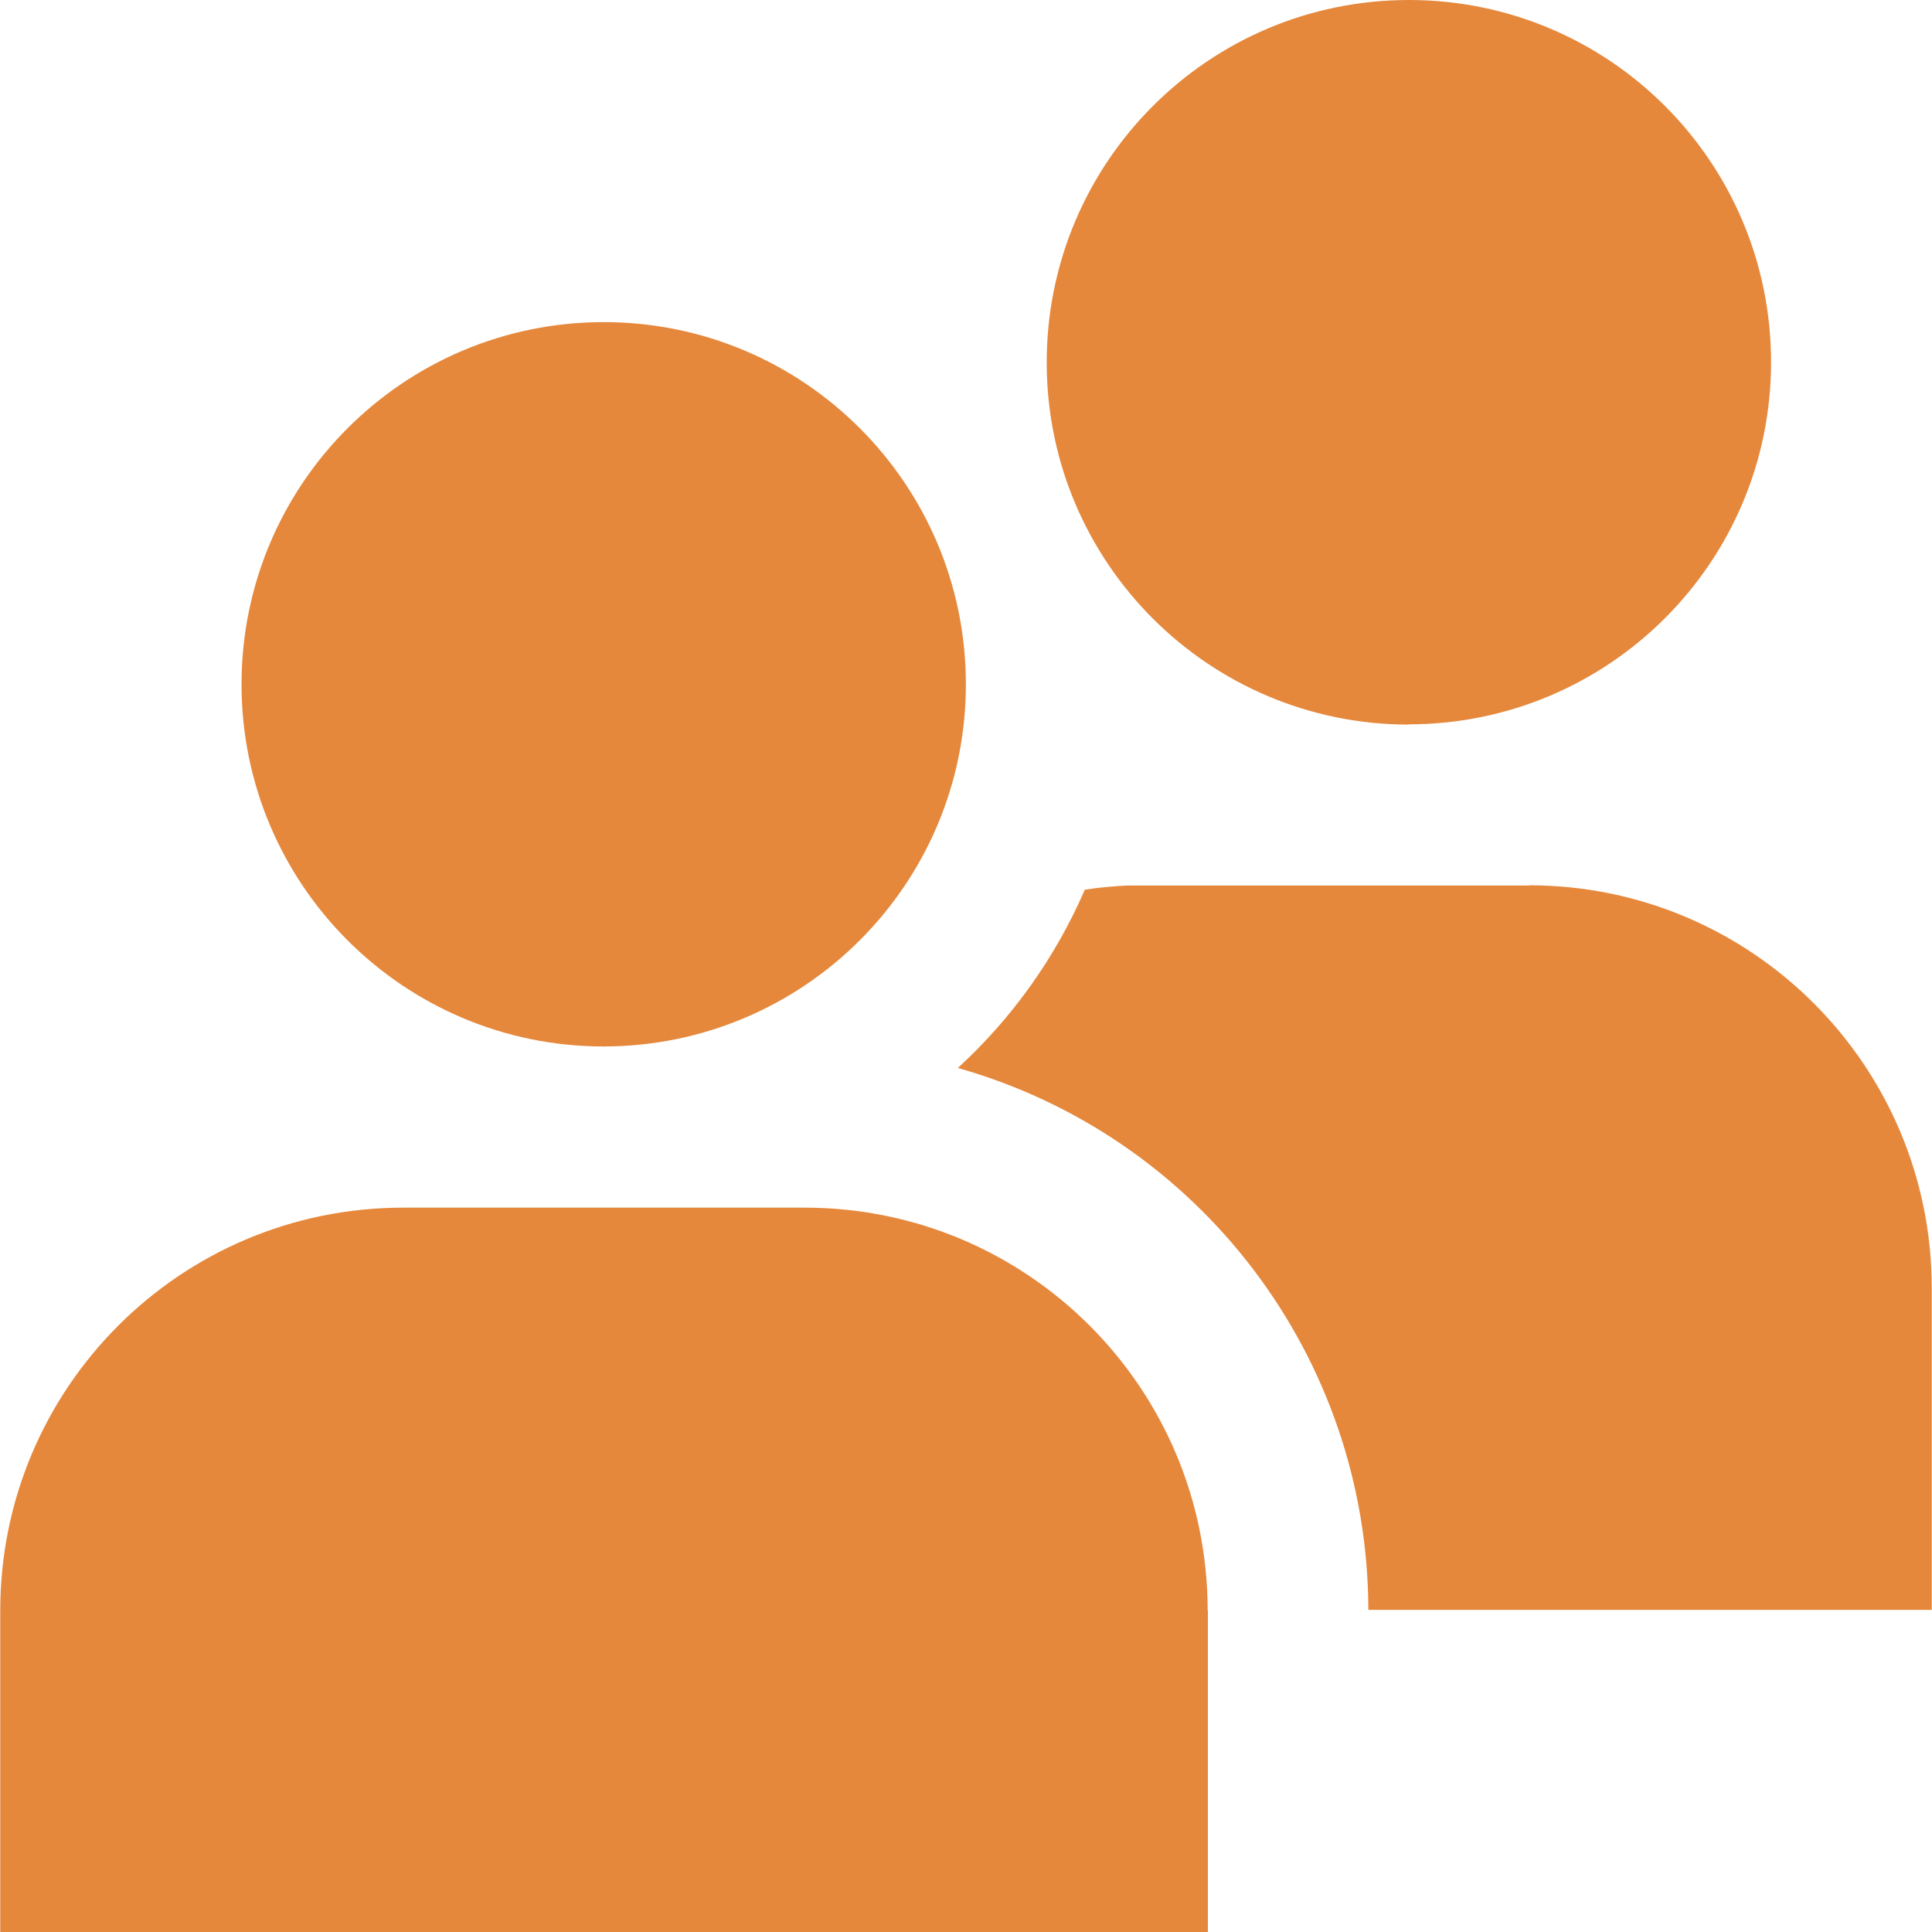 <?xml version="1.0" encoding="UTF-8"?>
<svg id="Layer_2" xmlns="http://www.w3.org/2000/svg" viewBox="0 0 79.11 79.11">
  <defs>
    <style>
      .cls-1 {
        fill: #e5883c;
      }
    </style>
  </defs>
  <g id="Layer_30">
    <path class="cls-1" d="M24.72,42.85c-8.19,0-14.83-6.64-14.83-14.83s6.64-14.83,14.83-14.83,14.83,6.64,14.83,14.83c0,8.19-6.64,14.82-14.83,14.83ZM49.45,65.93c-.01-9.1-7.38-16.47-16.48-16.48h-16.48c-9.1.01-16.47,7.38-16.48,16.48v13.19h49.45v-13.19ZM57.69,29.67c-8.19,0-14.83-6.64-14.83-14.83S49.49,0,57.69,0s14.83,6.64,14.83,14.83c0,8.19-6.64,14.82-14.83,14.83ZM62.63,36.26h-16.48c-.58.03-1.16.08-1.73.17-1.2,2.77-2.97,5.26-5.2,7.3,9.93,2.81,16.79,11.87,16.81,22.19h23.07v-13.19c-.01-9.1-7.38-16.47-16.48-16.48Z"/>
  </g>
</svg>